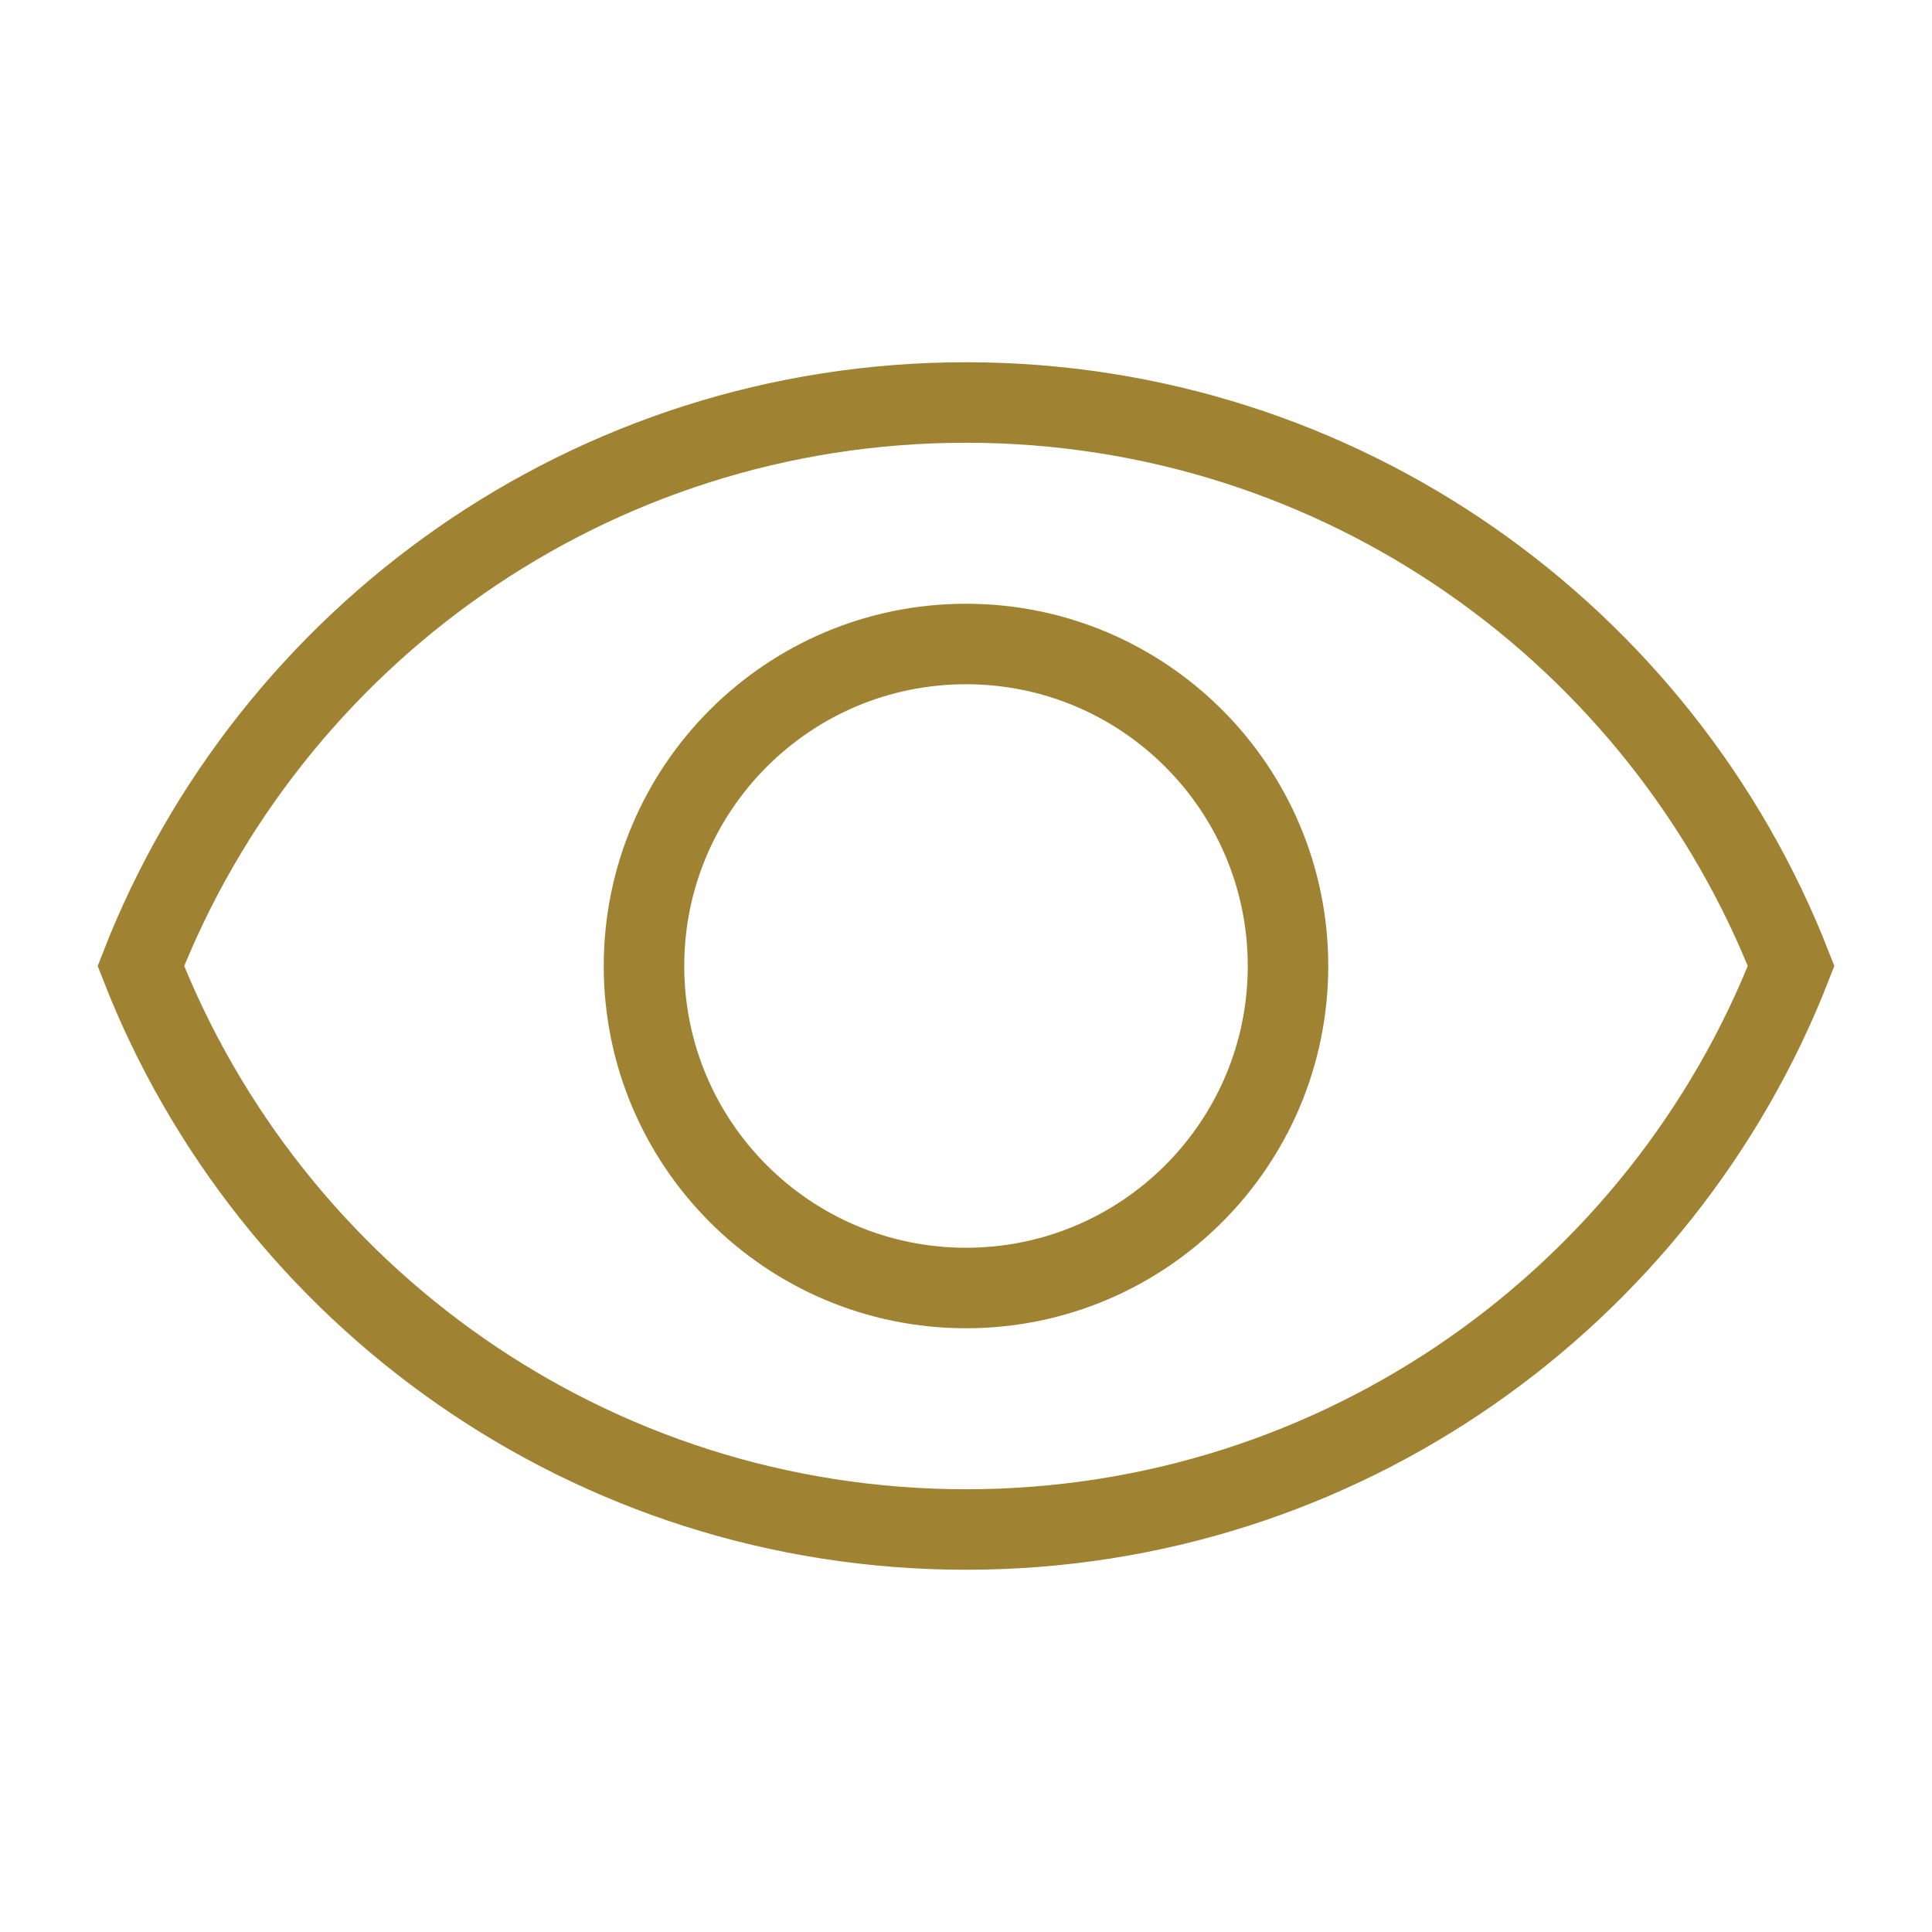 <svg width="24" height="24" viewBox="0 0 24 24" fill="none" xmlns="http://www.w3.org/2000/svg">
<path d="M12 19C16.664 19 20.65 16.097 22.25 12C20.65 7.903 16.664 5 12 5C7.336 5 3.35 7.903 1.75 12C3.35 16.097 7.336 19 12 19Z" stroke="#9F8332"/>
<path d="M16 12C16 14.209 14.209 16 12 16C9.791 16 8 14.209 8 12C8 9.791 9.791 8 12 8C14.209 8 16 9.791 16 12Z" stroke="#9F8332"/>
</svg>
